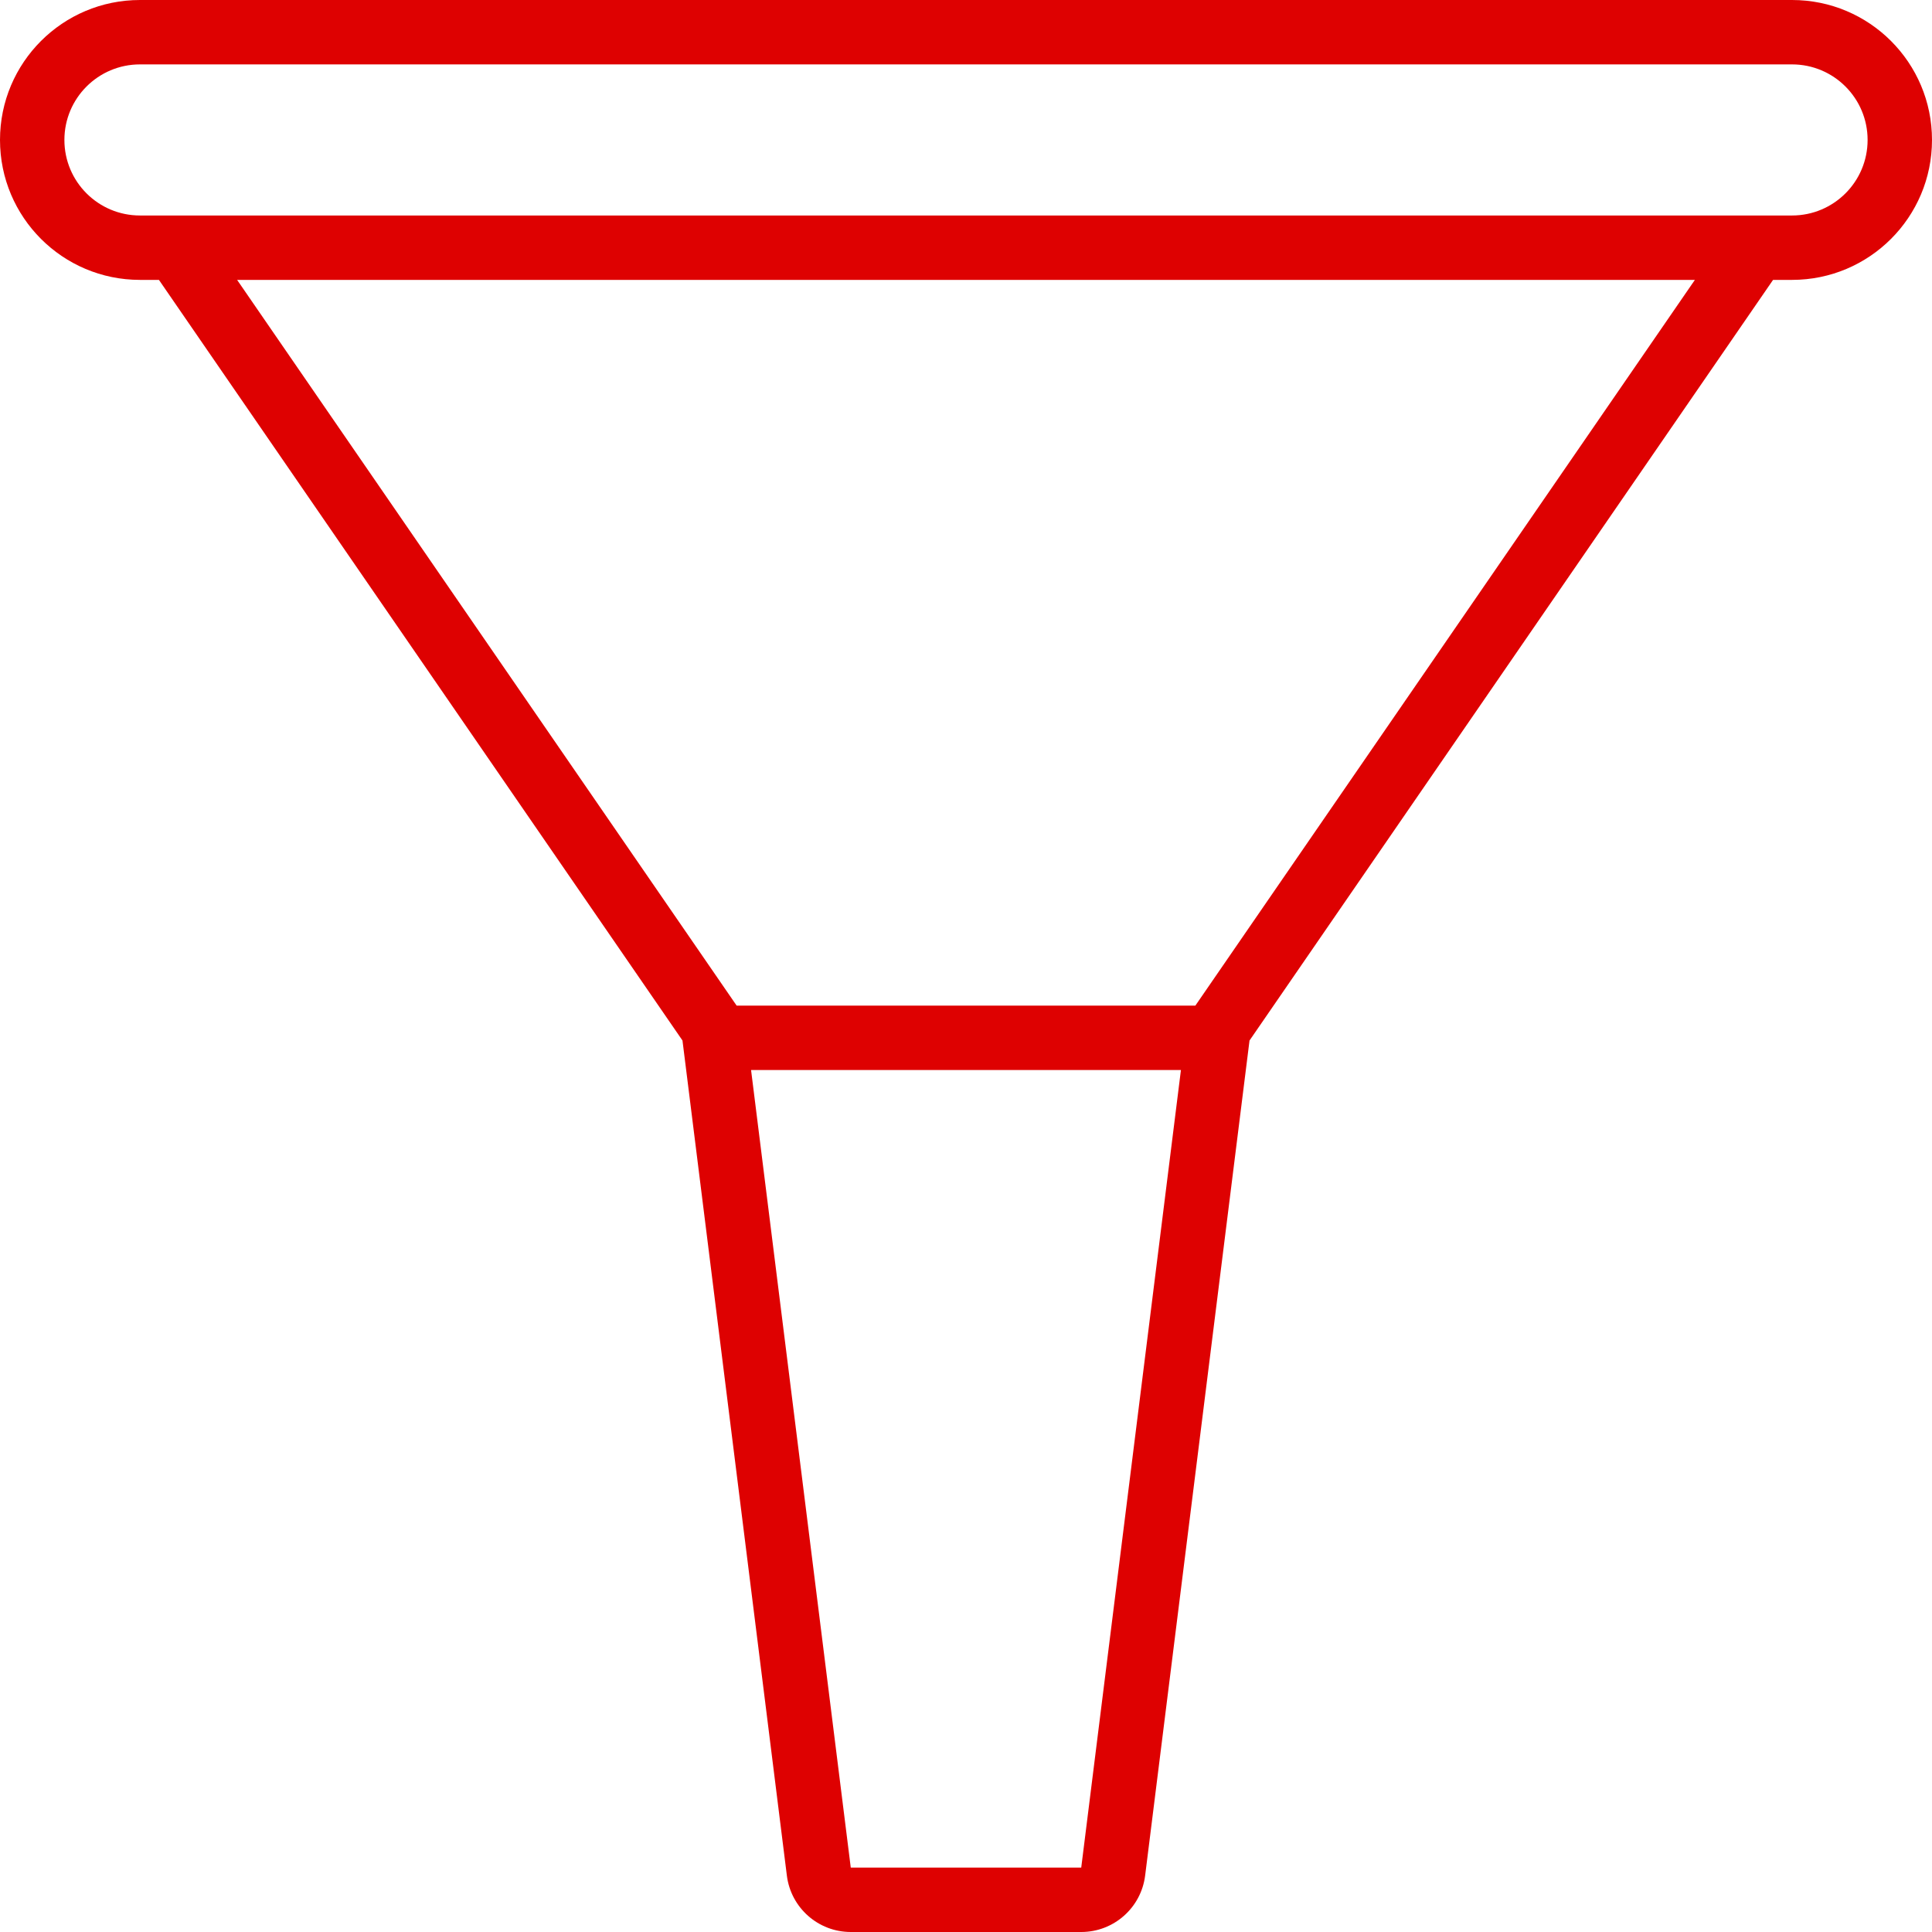 <?xml version="1.0" encoding="UTF-8"?> <svg xmlns="http://www.w3.org/2000/svg" width="240" height="240" viewBox="0 0 240 240" fill="none"> <path fill-rule="evenodd" clip-rule="evenodd" d="M0 17.385C0 7.783 7.783 0 17.385 0H222.615C232.217 0 240 7.783 240 17.385C240 26.986 232.217 34.769 222.615 34.769H220.257L155.22 129.256L142.253 232.992C141.753 236.996 138.35 240 134.315 240H105.685C101.65 240 98.247 236.996 97.747 232.992L84.78 129.256L19.743 34.769H17.385C7.783 34.769 0 26.986 0 17.385ZM17.385 26.769H222.615C227.798 26.769 232 22.568 232 17.385C232 12.202 227.798 8 222.615 8H17.385C12.202 8 8 12.202 8 17.385C8 22.568 12.202 26.769 17.385 26.769ZM29.455 34.769L91.509 124.923H148.491L210.545 34.769H29.455ZM146.7 132.923H93.3L105.685 232H134.315L146.7 132.923Z" fill="#DE0101"></path> </svg> 